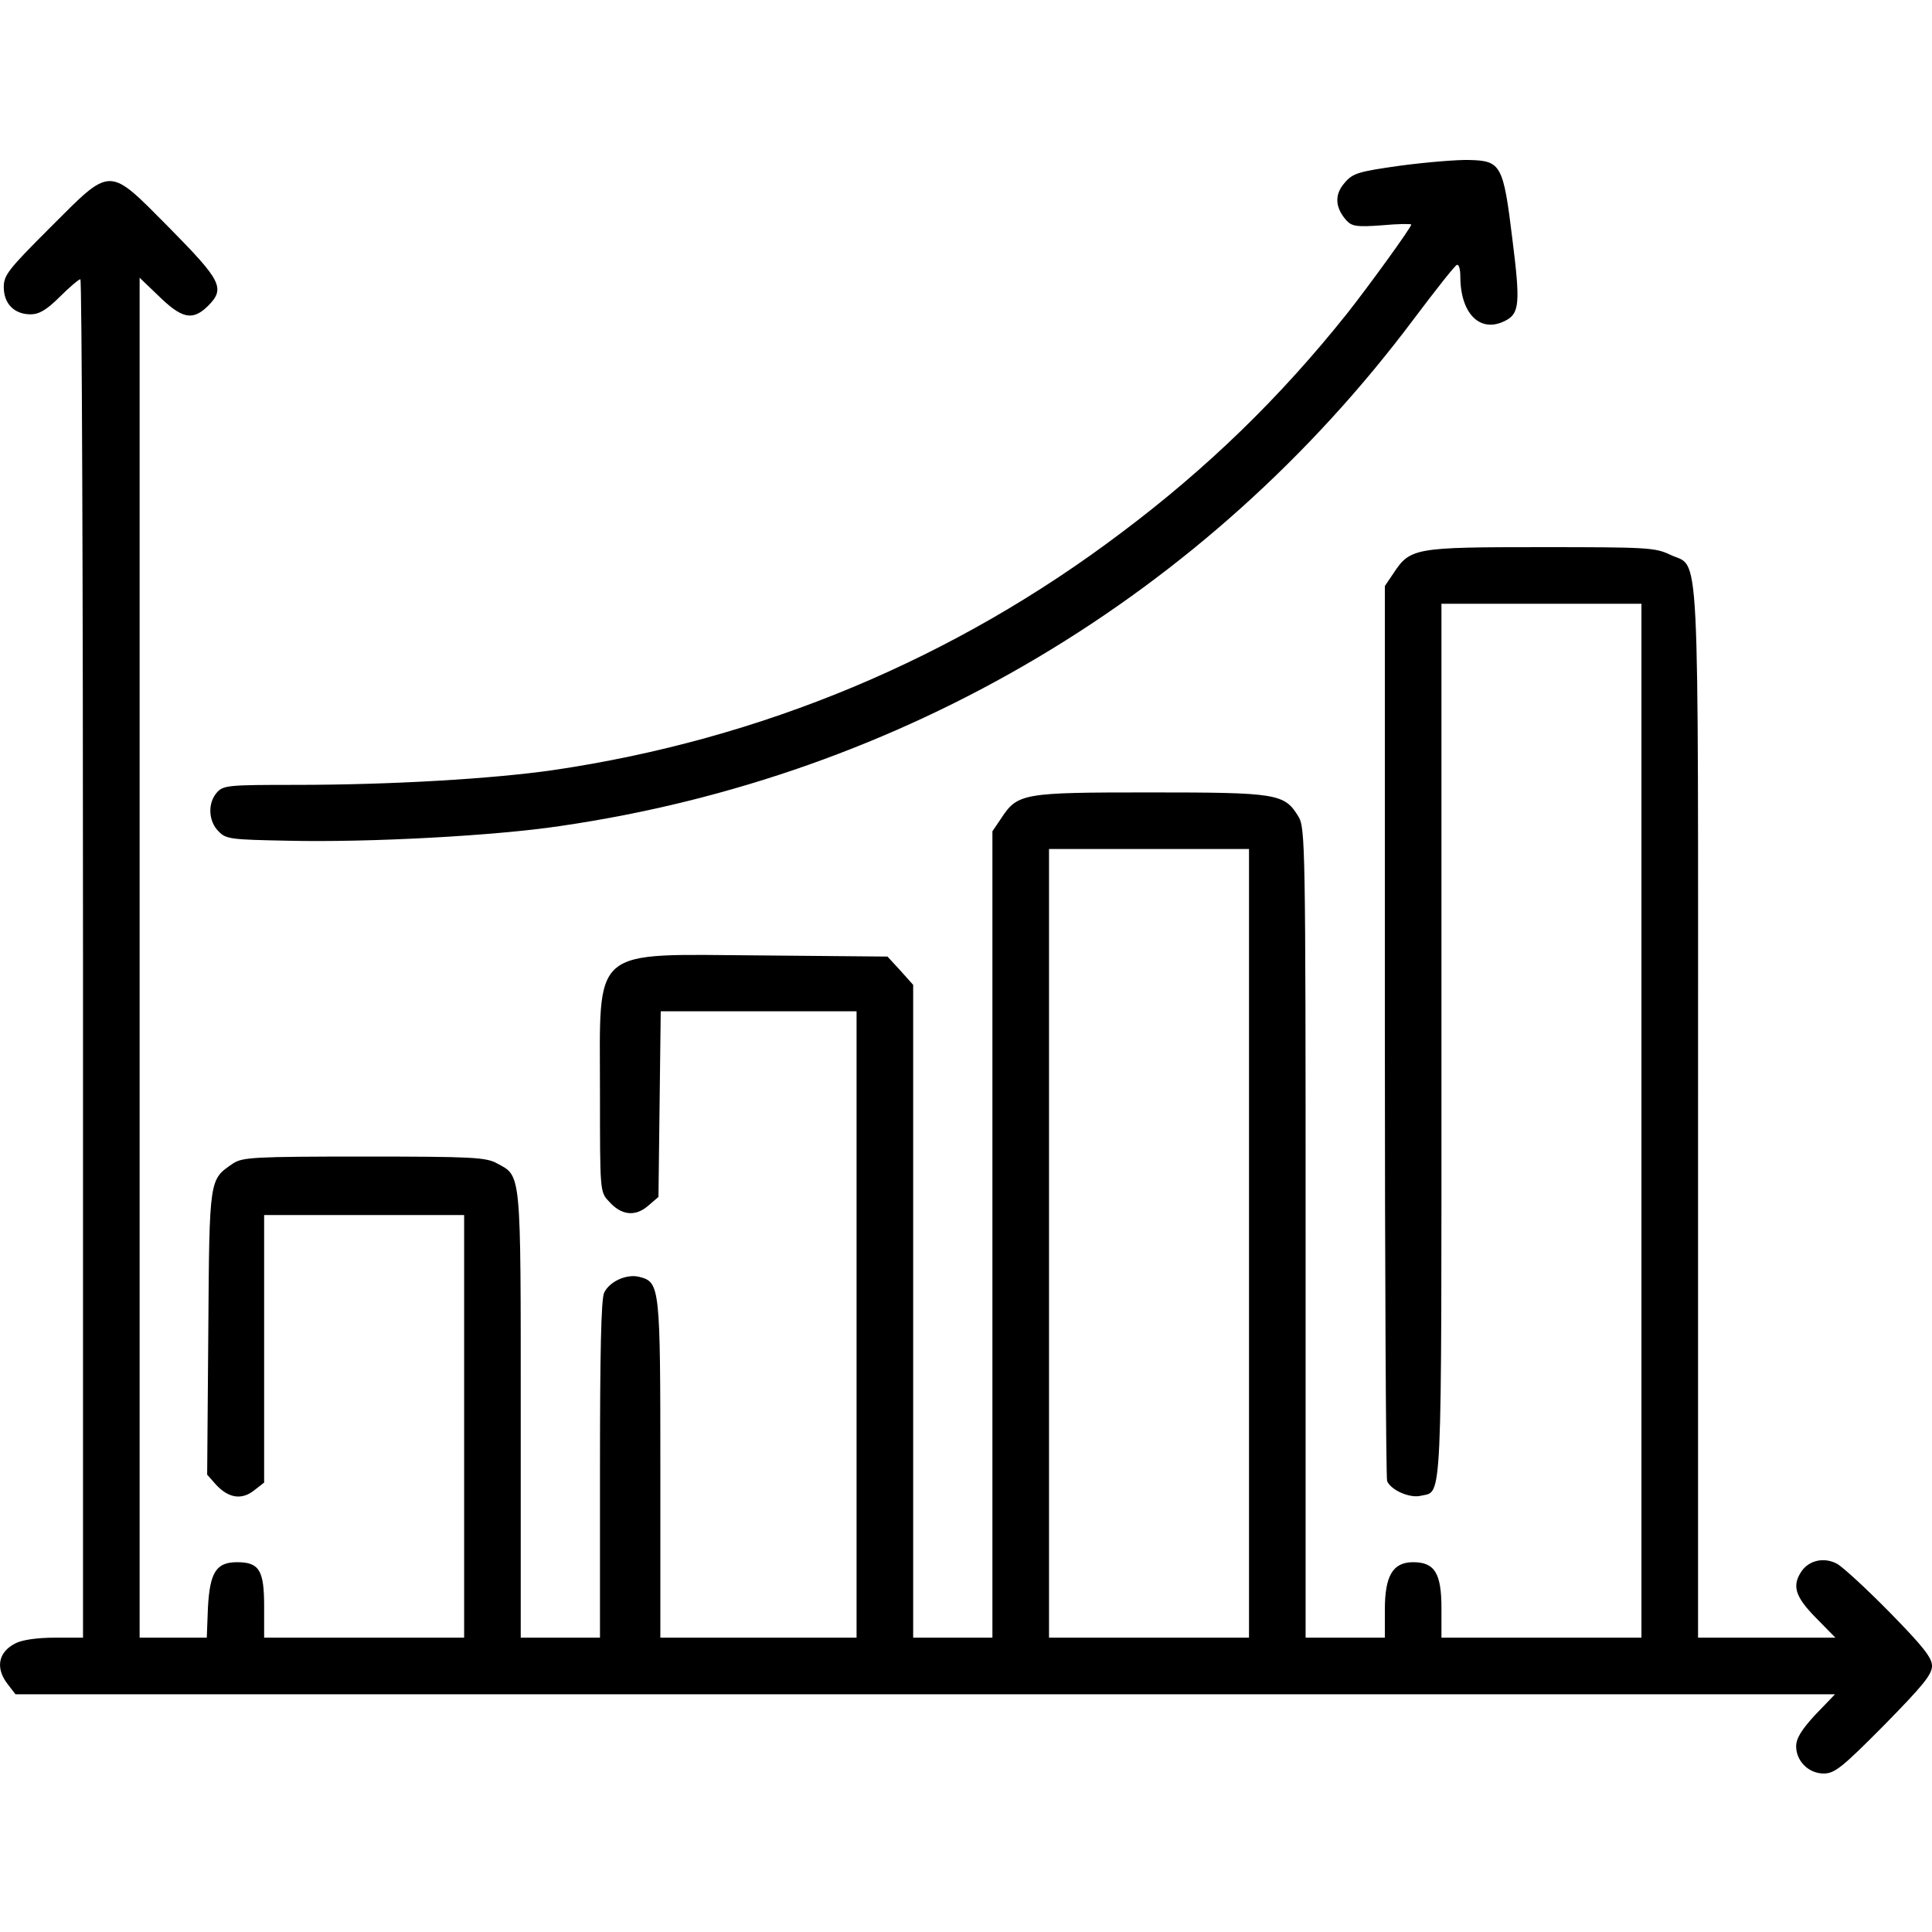 <?xml version="1.0" standalone="no"?>
<!DOCTYPE svg PUBLIC "-//W3C//DTD SVG 20010904//EN"
 "http://www.w3.org/TR/2001/REC-SVG-20010904/DTD/svg10.dtd">
<svg version="1.0" xmlns="http://www.w3.org/2000/svg"
 width="512pt" height="512pt" viewBox="0 0 512 512"
 preserveAspectRatio="xMidYMid meet">

<g transform="translate(0,512) scale(0.1,-0.1)"
fill="#000000" stroke="none">
<path d="M3711 4681 c-113 -16 -126 -20 -148 -46 -27 -31 -25 -65 5 -99 15
-16 27 -18 95 -13 42 4 77 4 77 2 0 -8 -117 -169 -171 -237 -177 -222 -370
-409 -595 -578 -444 -336 -957 -550 -1509 -631 -160 -23 -429 -39 -681 -39
-178 0 -192 -1 -209 -20 -25 -28 -23 -76 4 -103 20 -21 32 -22 184 -25 215 -5
549 13 722 39 907 132 1713 611 2262 1344 58 77 109 142 114 143 5 2 9 -11 9
-30 0 -101 54 -153 121 -117 36 19 38 48 17 215 -24 197 -30 208 -114 210 -32
1 -115 -6 -183 -15z"/>
<path d="M133 4517 c-111 -111 -123 -126 -123 -158 0 -44 28 -72 71 -72 22 0
42 11 77 46 26 26 51 47 55 47 4 0 7 -810 7 -1800 l0 -1800 -75 0 c-47 0 -87
-6 -104 -15 -46 -23 -54 -66 -20 -109 l20 -26 2411 0 2411 0 -52 -54 c-37 -40
-51 -63 -51 -84 0 -39 33 -72 73 -72 29 0 49 16 160 128 102 104 127 134 127
157 0 22 -23 51 -112 142 -62 63 -125 121 -140 129 -34 18 -73 9 -93 -19 -27
-39 -18 -68 37 -124 l52 -53 -182 0 -182 0 0 1391 c0 1561 6 1440 -74 1479
-40 19 -61 20 -342 20 -334 0 -347 -2 -391 -69 l-23 -34 0 -1178 c0 -647 3
-1185 6 -1194 10 -24 60 -46 89 -39 58 14 55 -54 55 1206 l0 1158 265 0 265 0
0 -1370 0 -1370 -265 0 -265 0 0 78 c0 93 -18 122 -75 122 -54 0 -75 -36 -75
-126 l0 -74 -105 0 -105 0 0 1073 c0 1031 -1 1073 -19 1103 -37 61 -56 64
-393 64 -338 0 -351 -2 -395 -69 l-23 -34 0 -1068 0 -1069 -105 0 -105 0 0
865 0 865 -34 38 -34 37 -334 3 c-458 3 -428 29 -428 -366 0 -257 0 -261 23
-285 33 -38 70 -42 104 -13 l28 24 3 246 3 246 259 0 260 0 0 -830 0 -830
-260 0 -260 0 0 445 c0 485 -1 497 -55 511 -34 9 -80 -12 -94 -42 -8 -17 -11
-160 -11 -469 l0 -445 -105 0 -105 0 0 590 c0 652 2 632 -63 667 -29 16 -65
18 -352 18 -293 0 -322 -2 -347 -18 -64 -44 -63 -35 -66 -448 l-3 -377 23 -26
c33 -36 68 -42 101 -16 l27 21 0 355 0 354 265 0 265 0 0 -560 0 -560 -265 0
-265 0 0 83 c0 96 -13 117 -72 117 -55 0 -72 -27 -77 -121 l-3 -79 -89 0 -89
0 0 1802 0 1802 48 -46 c64 -63 92 -69 133 -29 47 47 36 67 -104 209 -162 163
-150 163 -314 -1z m3177 -2692 l0 -1045 -265 0 -265 0 0 1045 0 1045 265 0
265 0 0 -1045z"/>
</g>
</svg>
